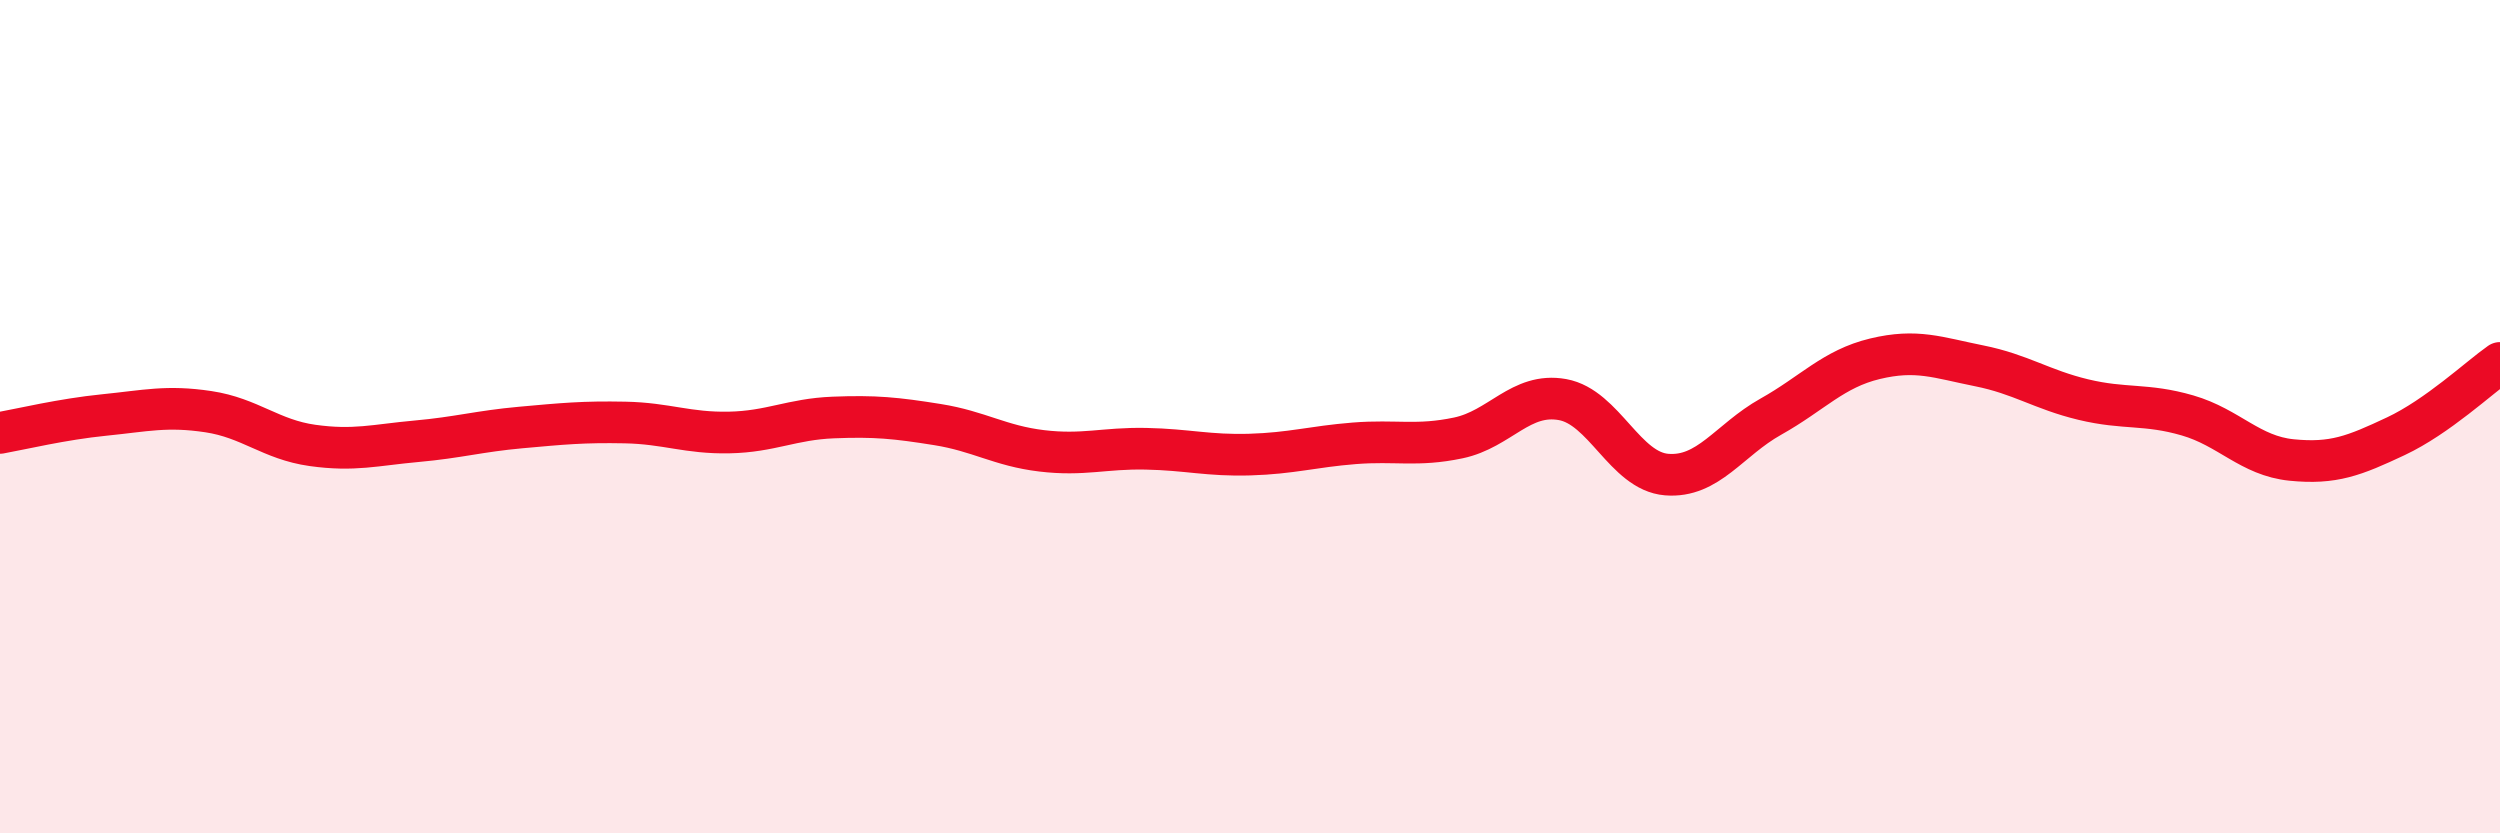 
    <svg width="60" height="20" viewBox="0 0 60 20" xmlns="http://www.w3.org/2000/svg">
      <path
        d="M 0,10.39 C 0.5,10.3 1.5,10.06 2.5,9.96 C 3.5,9.86 4,9.73 5,9.88 C 6,10.03 6.5,10.55 7.5,10.69 C 8.5,10.83 9,10.68 10,10.59 C 11,10.5 11.5,10.35 12.5,10.26 C 13.5,10.17 14,10.12 15,10.14 C 16,10.16 16.5,10.4 17.5,10.38 C 18.5,10.36 19,10.06 20,10.02 C 21,9.98 21.5,10.03 22.5,10.19 C 23.5,10.35 24,10.7 25,10.82 C 26,10.94 26.5,10.75 27.5,10.77 C 28.5,10.79 29,10.94 30,10.91 C 31,10.88 31.5,10.72 32.5,10.64 C 33.5,10.56 34,10.72 35,10.51 C 36,10.3 36.5,9.41 37.5,9.59 C 38.5,9.77 39,11.31 40,11.39 C 41,11.47 41.5,10.56 42.5,10 C 43.5,9.44 44,8.85 45,8.61 C 46,8.37 46.5,8.58 47.5,8.78 C 48.5,8.98 49,9.35 50,9.59 C 51,9.83 51.5,9.68 52.5,9.97 C 53.5,10.26 54,10.94 55,11.04 C 56,11.14 56.5,10.94 57.5,10.47 C 58.5,10 59.5,9.06 60,8.71L60 20L0 20Z"
        fill="#EB0A25"
        opacity="0.1"
        stroke-linecap="round"
        stroke-linejoin="round"
      />
      <path
        d="M 0,10.39 C 0.5,10.3 1.5,10.06 2.5,9.96 C 3.5,9.86 4,9.73 5,9.88 C 6,10.03 6.5,10.55 7.5,10.69 C 8.5,10.83 9,10.68 10,10.59 C 11,10.5 11.5,10.35 12.5,10.26 C 13.5,10.17 14,10.12 15,10.14 C 16,10.16 16.5,10.4 17.5,10.38 C 18.5,10.36 19,10.06 20,10.02 C 21,9.98 21.5,10.03 22.5,10.19 C 23.5,10.35 24,10.7 25,10.82 C 26,10.94 26.5,10.75 27.5,10.77 C 28.5,10.79 29,10.94 30,10.91 C 31,10.88 31.5,10.72 32.5,10.64 C 33.5,10.56 34,10.72 35,10.51 C 36,10.3 36.5,9.41 37.5,9.59 C 38.5,9.77 39,11.31 40,11.39 C 41,11.47 41.5,10.56 42.5,10 C 43.5,9.44 44,8.85 45,8.61 C 46,8.37 46.5,8.58 47.5,8.78 C 48.5,8.98 49,9.35 50,9.59 C 51,9.83 51.5,9.68 52.5,9.97 C 53.5,10.26 54,10.94 55,11.04 C 56,11.14 56.5,10.94 57.5,10.47 C 58.5,10 59.5,9.06 60,8.71"
        stroke="#EB0A25"
        stroke-width="1"
        fill="none"
        stroke-linecap="round"
        stroke-linejoin="round"
      />
    </svg>
  